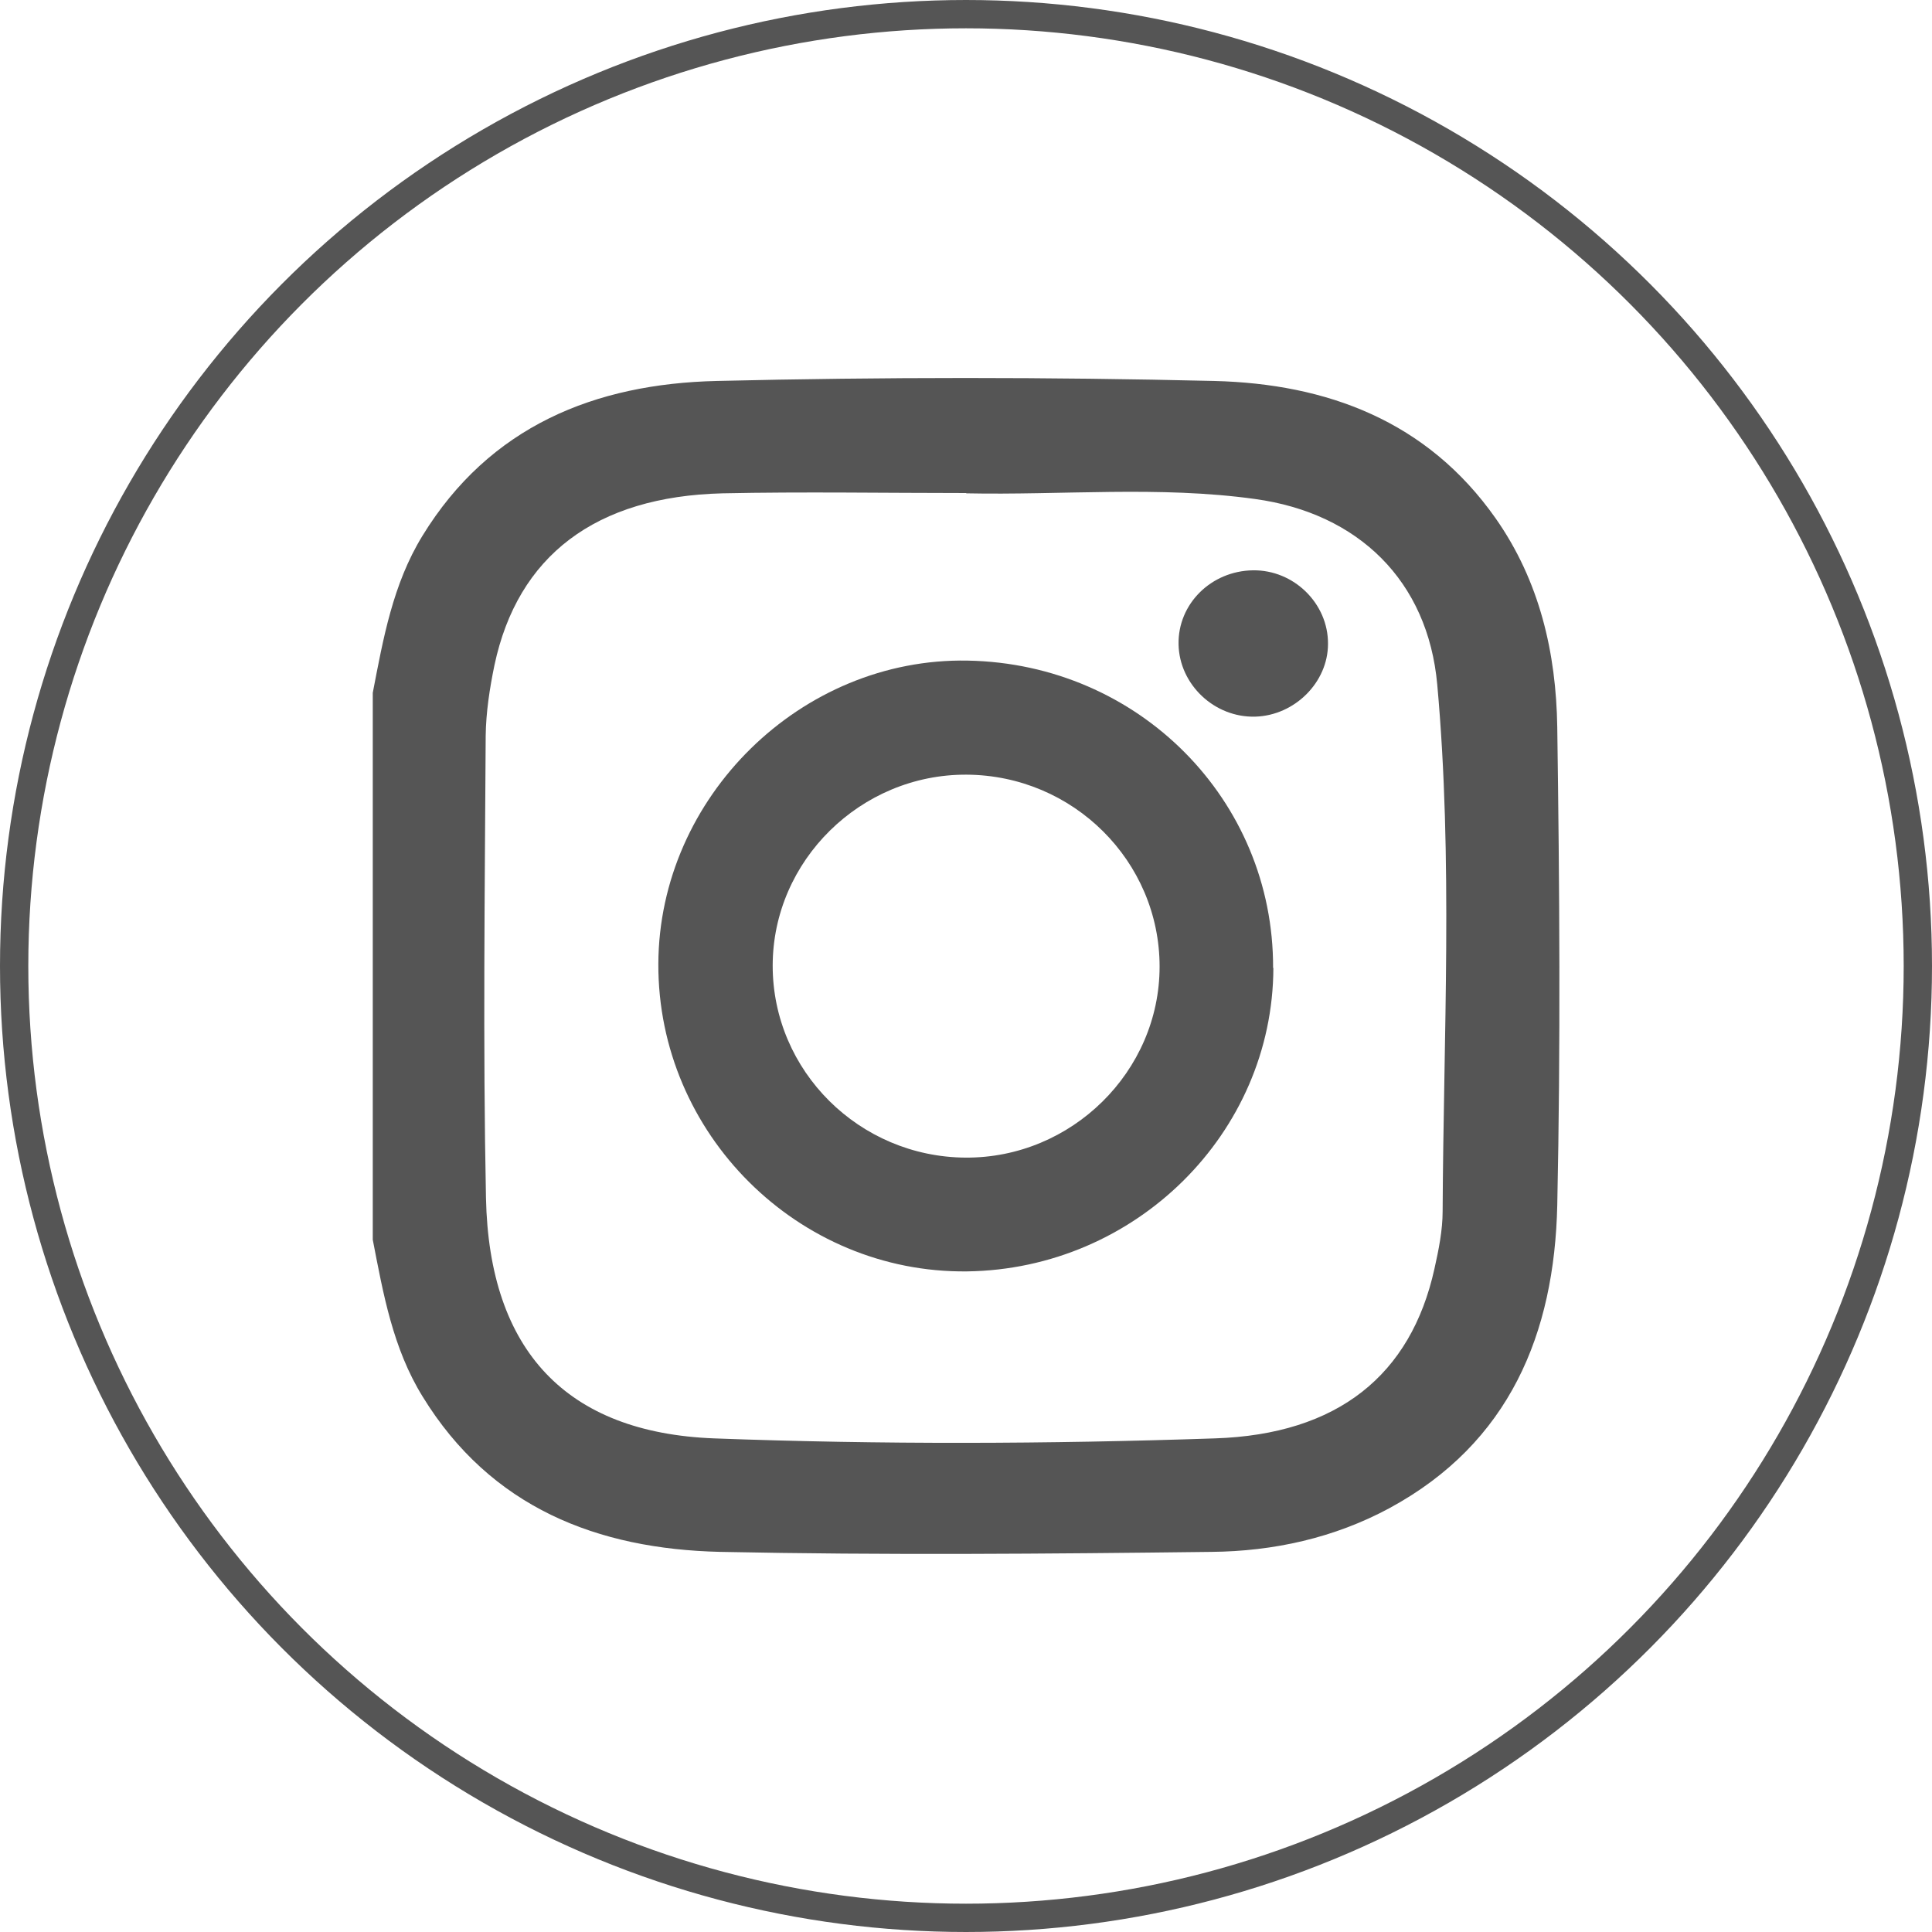 <svg id="OBJECTS" xmlns="http://www.w3.org/2000/svg" version="1.1" viewBox="0 0 68.26 68.26">
  <path d="M13.17,24.48c.37-1.92.71-3.84,1.75-5.54,2.38-3.89,6.11-5.38,10.4-5.48,5.86-.14,11.72-.14,17.58,0,3.98.1,7.52,1.41,9.94,4.85,1.56,2.22,2.14,4.76,2.18,7.38.08,5.63.12,11.26,0,16.89-.1,4.53-1.68,8.4-5.92,10.7-1.96,1.06-4.11,1.53-6.3,1.55-5.78.07-11.57.12-17.35,0-4.34-.1-8.11-1.56-10.52-5.49-1.05-1.7-1.39-3.63-1.76-5.54v-19.31ZM34.15,17.42c-2.87,0-5.75-.05-8.62.01-4.49.11-7.24,2.21-8.06,6.07-.17.82-.3,1.67-.31,2.5-.03,5.44-.1,10.88.01,16.32.11,5.41,2.85,8.3,8.06,8.5,5.89.22,11.8.2,17.69,0,4.35-.14,6.93-2.24,7.76-5.99.15-.67.29-1.36.29-2.04.03-6.2.37-12.41-.19-18.6-.33-3.67-2.79-6.06-6.44-6.56-3.39-.47-6.81-.13-10.21-.2Z" fill="#555"/>
  <path d="M44.99,34.2c-.02,5.84-4.87,10.64-10.82,10.72-5.97.07-10.93-4.86-10.91-10.86.02-5.9,5.05-10.83,10.93-10.72,6.04.11,10.81,4.92,10.79,10.86ZM40.97,34.15c0-3.72-3.05-6.76-6.82-6.78-3.74-.02-6.85,3.04-6.85,6.75,0,3.72,3.06,6.76,6.82,6.78,3.74.02,6.85-3.04,6.85-6.75Z" fill="#555"/>
  <path d="M44.27,20.15c1.44-.02,2.66,1.17,2.65,2.6,0,1.36-1.18,2.53-2.57,2.57-1.44.04-2.68-1.13-2.71-2.55-.03-1.43,1.15-2.6,2.63-2.62Z" fill="#555"/>
  <circle cx="34.13" cy="34.13" r="33.63" fill="none" stroke="#555" stroke-miterlimit="10"/>
</svg>